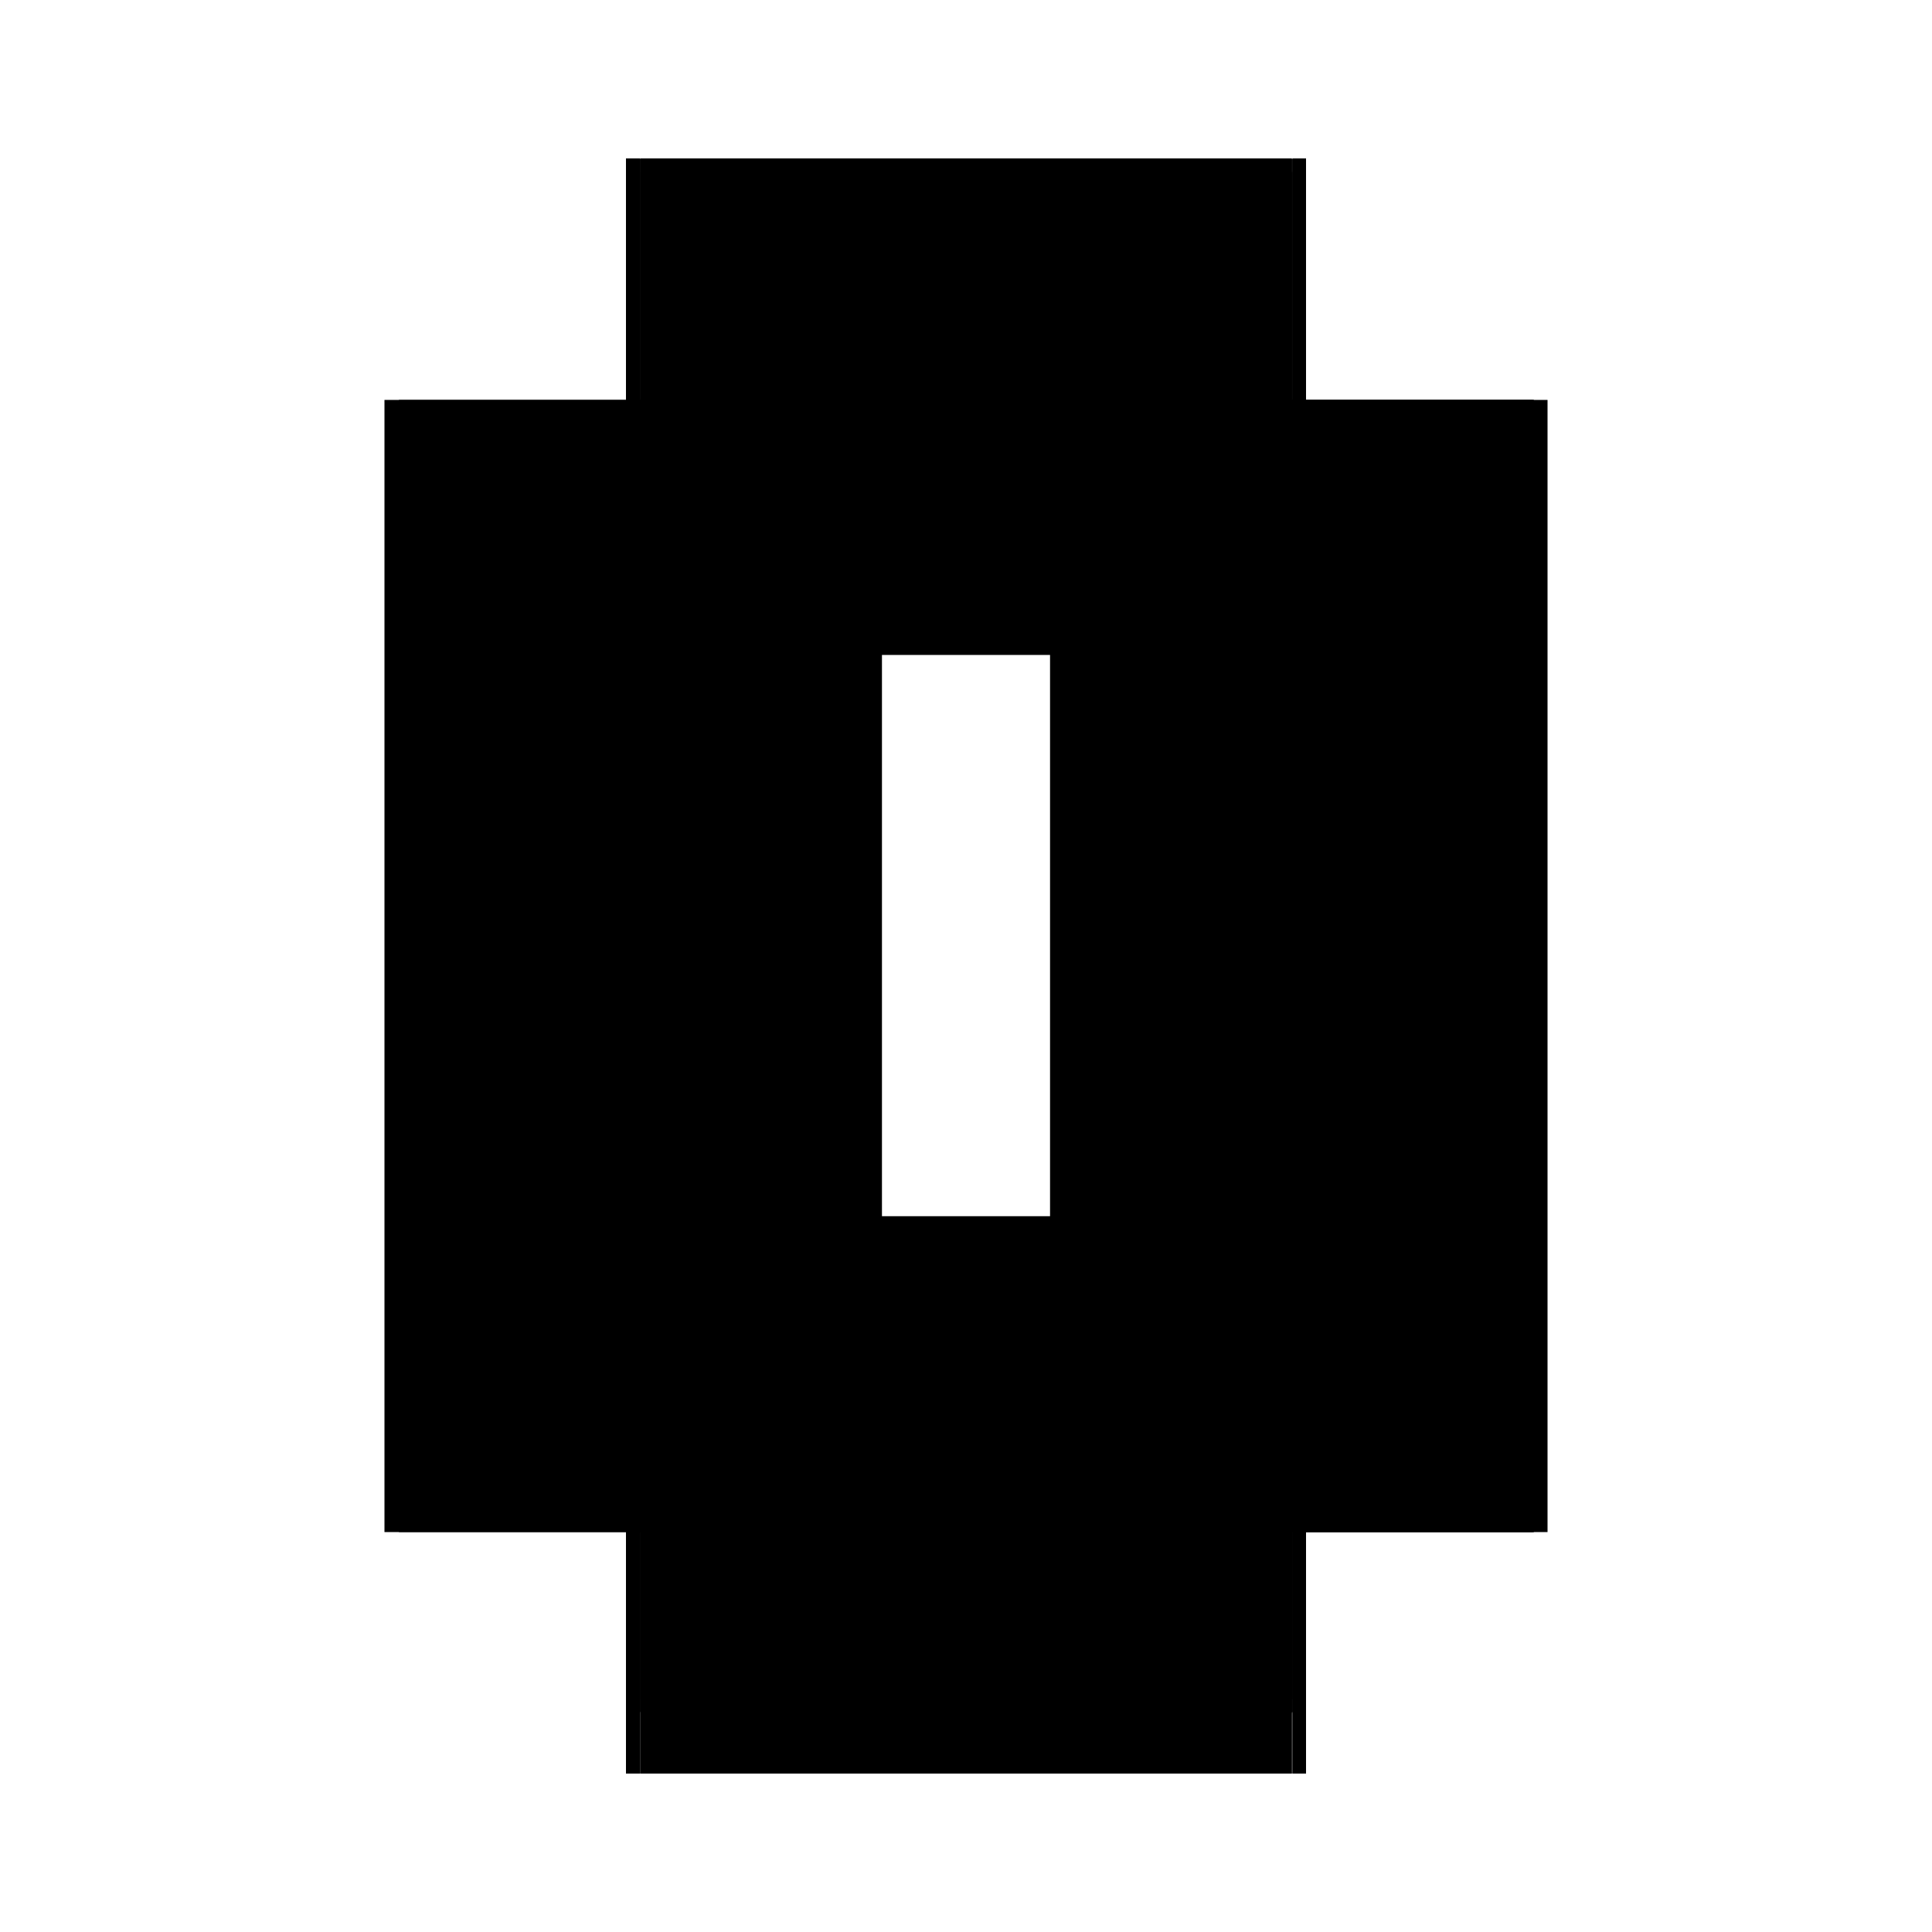 <?xml version="1.0" encoding="utf-8" ?>
<svg xmlns="http://www.w3.org/2000/svg" xmlns:ev="http://www.w3.org/2001/xml-events" xmlns:xlink="http://www.w3.org/1999/xlink" baseProfile="full" height="100%" version="1.1" viewBox="-1,-1,2,2" width="100%">
  <defs>
    <style type="text/css"><![CDATA[.vectorEffectClass {vector-effect: non-scaling-stroke;}]]></style>
  </defs>
  <line class="vectorEffectClass" fill="none" stroke="black" stroke-width="0.5" x1="-0.352" x2="-0.352" y1="0.586" y2="-0.586"/>
  <line class="vectorEffectClass" fill="none" stroke="black" stroke-width="0.5" x1="0.352" x2="0.352" y1="0.586" y2="-0.586"/>
  <line class="vectorEffectClass" fill="none" stroke="black" stroke-width="0.5" x1="-0.35" x2="-0.35" y1="0.522" y2="-0.585"/>
  <line class="vectorEffectClass" fill="none" stroke="black" stroke-width="0.5" x1="0.35" x2="0.35" y1="0.522" y2="-0.585"/>
  <line class="vectorEffectClass" fill="none" stroke="black" stroke-width="0.5" x1="-0.337" x2="0.337" y1="-0.586" y2="-0.586"/>
  <line class="vectorEffectClass" fill="none" stroke="black" stroke-width="0.5" x1="-0.337" x2="0.337" y1="0.586" y2="0.586"/>
  <line class="vectorEffectClass" fill="none" stroke="black" stroke-width="0.5" x1="-0.337" x2="0.337" y1="0.523" y2="0.523"/>
  <line class="vectorEffectClass" fill="none" stroke="black" stroke-width="0.5" x1="-0.337" x2="0.337" y1="-0.585" y2="-0.585"/>
  <line class="vectorEffectClass" fill="none" stroke="black" stroke-width="0.5" x1="-0.337" x2="0.337" y1="0.522" y2="0.522"/>
  <line class="vectorEffectClass" fill="none" stroke="black" stroke-width="0.5" x1="-0.337" x2="-0.337" y1="0.586" y2="0.523"/>
  <line class="vectorEffectClass" fill="none" stroke="black" stroke-width="0.5" x1="0.337" x2="0.337" y1="0.586" y2="0.523"/>
  <line class="vectorEffectClass" fill="none" stroke="black" stroke-width="0.5" x1="0.338" x2="0.338" y1="0.586" y2="0.523"/>
  <line class="vectorEffectClass" fill="none" stroke="black" stroke-width="0.5" x1="-0.352" x2="-0.337" y1="0.586" y2="0.586"/>
  <line class="vectorEffectClass" fill="none" stroke="black" stroke-width="0.5" x1="-0.352" x2="-0.337" y1="-0.586" y2="-0.586"/>
  <line class="vectorEffectClass" fill="none" stroke="black" stroke-width="0.5" x1="0.338" x2="0.352" y1="0.586" y2="0.586"/>
  <line class="vectorEffectClass" fill="none" stroke="black" stroke-width="0.5" x1="0.338" x2="0.352" y1="-0.586" y2="-0.586"/>
  <line class="vectorEffectClass" fill="none" stroke="black" stroke-width="0.5" x1="-0.35" x2="-0.337" y1="-0.585" y2="-0.585"/>
  <line class="vectorEffectClass" fill="none" stroke="black" stroke-width="0.5" x1="-0.35" x2="-0.337" y1="0.522" y2="0.522"/>
  <line class="vectorEffectClass" fill="none" stroke="black" stroke-width="0.5" x1="0.338" x2="0.35" y1="0.522" y2="0.522"/>
  <line class="vectorEffectClass" fill="none" stroke="black" stroke-width="0.5" x1="0.338" x2="0.35" y1="-0.585" y2="-0.585"/>
  <line class="vectorEffectClass" fill="none" stroke="black" stroke-width="0.5" x1="-0.337" x2="-0.337" y1="0.523" y2="0.522"/>
  <line class="vectorEffectClass" fill="none" stroke="black" stroke-width="0.5" x1="-0.337" x2="-0.337" y1="-0.585" y2="-0.586"/>
  <line class="vectorEffectClass" fill="none" stroke="black" stroke-width="0.5" x1="0.337" x2="0.337" y1="-0.585" y2="-0.586"/>
  <line class="vectorEffectClass" fill="none" stroke="black" stroke-width="0.5" x1="0.337" x2="0.338" y1="0.586" y2="0.586"/>
  <line class="vectorEffectClass" fill="none" stroke="black" stroke-width="0.5" x1="0.337" x2="0.338" y1="-0.586" y2="-0.586"/>
  <line class="vectorEffectClass" fill="none" stroke="black" stroke-width="0.5" x1="0.338" x2="0.338" y1="0.523" y2="0.522"/>
  <line class="vectorEffectClass" fill="none" stroke="black" stroke-width="0.5" x1="0.337" x2="0.337" y1="0.523" y2="0.522"/>
  <line class="vectorEffectClass" fill="none" stroke="black" stroke-width="0.5" x1="0.338" x2="0.338" y1="-0.585" y2="-0.586"/>
  <line class="vectorEffectClass" fill="none" stroke="black" stroke-width="0.5" x1="0.337" x2="0.338" y1="0.523" y2="0.523"/>
  <line class="vectorEffectClass" fill="none" stroke="black" stroke-width="0.5" x1="0.337" x2="0.338" y1="0.522" y2="0.522"/>
  <line class="vectorEffectClass" fill="none" stroke="black" stroke-width="0.5" x1="0.337" x2="0.338" y1="-0.585" y2="-0.585"/>
  <line class="vectorEffectClass" fill="none" stroke="black" stroke-dasharray="5.0 5.0" stroke-width="0.5" x1="-0.337" x2="-0.337" y1="0.509" y2="-0.572"/>
  <line class="vectorEffectClass" fill="none" stroke="black" stroke-dasharray="5.0 5.0" stroke-width="0.5" x1="0.337" x2="0.337" y1="0.509" y2="-0.572"/>
  <line class="vectorEffectClass" fill="none" stroke="black" stroke-dasharray="5.0 5.0" stroke-width="0.5" x1="-0.337" x2="0.337" y1="0.509" y2="0.509"/>
  <line class="vectorEffectClass" fill="none" stroke="black" stroke-dasharray="5.0 5.0" stroke-width="0.5" x1="-0.337" x2="0.337" y1="-0.572" y2="-0.572"/>
  <line class="vectorEffectClass" fill="none" stroke="black" stroke-dasharray="5.0 5.0" stroke-width="0.5" x1="-0.337" x2="-0.337" y1="0.522" y2="0.509"/>
  <line class="vectorEffectClass" fill="none" stroke="black" stroke-dasharray="5.0 5.0" stroke-width="0.5" x1="-0.337" x2="-0.337" y1="-0.572" y2="-0.585"/>
  <line class="vectorEffectClass" fill="none" stroke="black" stroke-dasharray="5.0 5.0" stroke-width="0.5" x1="0.338" x2="0.338" y1="0.522" y2="0.509"/>
  <line class="vectorEffectClass" fill="none" stroke="black" stroke-dasharray="5.0 5.0" stroke-width="0.5" x1="0.337" x2="0.337" y1="0.522" y2="0.509"/>
  <line class="vectorEffectClass" fill="none" stroke="black" stroke-dasharray="5.0 5.0" stroke-width="0.5" x1="0.338" x2="0.338" y1="-0.572" y2="-0.585"/>
  <line class="vectorEffectClass" fill="none" stroke="black" stroke-dasharray="5.0 5.0" stroke-width="0.5" x1="0.337" x2="0.337" y1="-0.572" y2="-0.585"/>
  <line class="vectorEffectClass" fill="none" stroke="black" stroke-dasharray="5.0 5.0" stroke-width="0.5" x1="0.337" x2="0.338" y1="0.509" y2="0.509"/>
  <line class="vectorEffectClass" fill="none" stroke="black" stroke-dasharray="5.0 5.0" stroke-width="0.5" x1="0.337" x2="0.338" y1="-0.572" y2="-0.572"/>
</svg>
